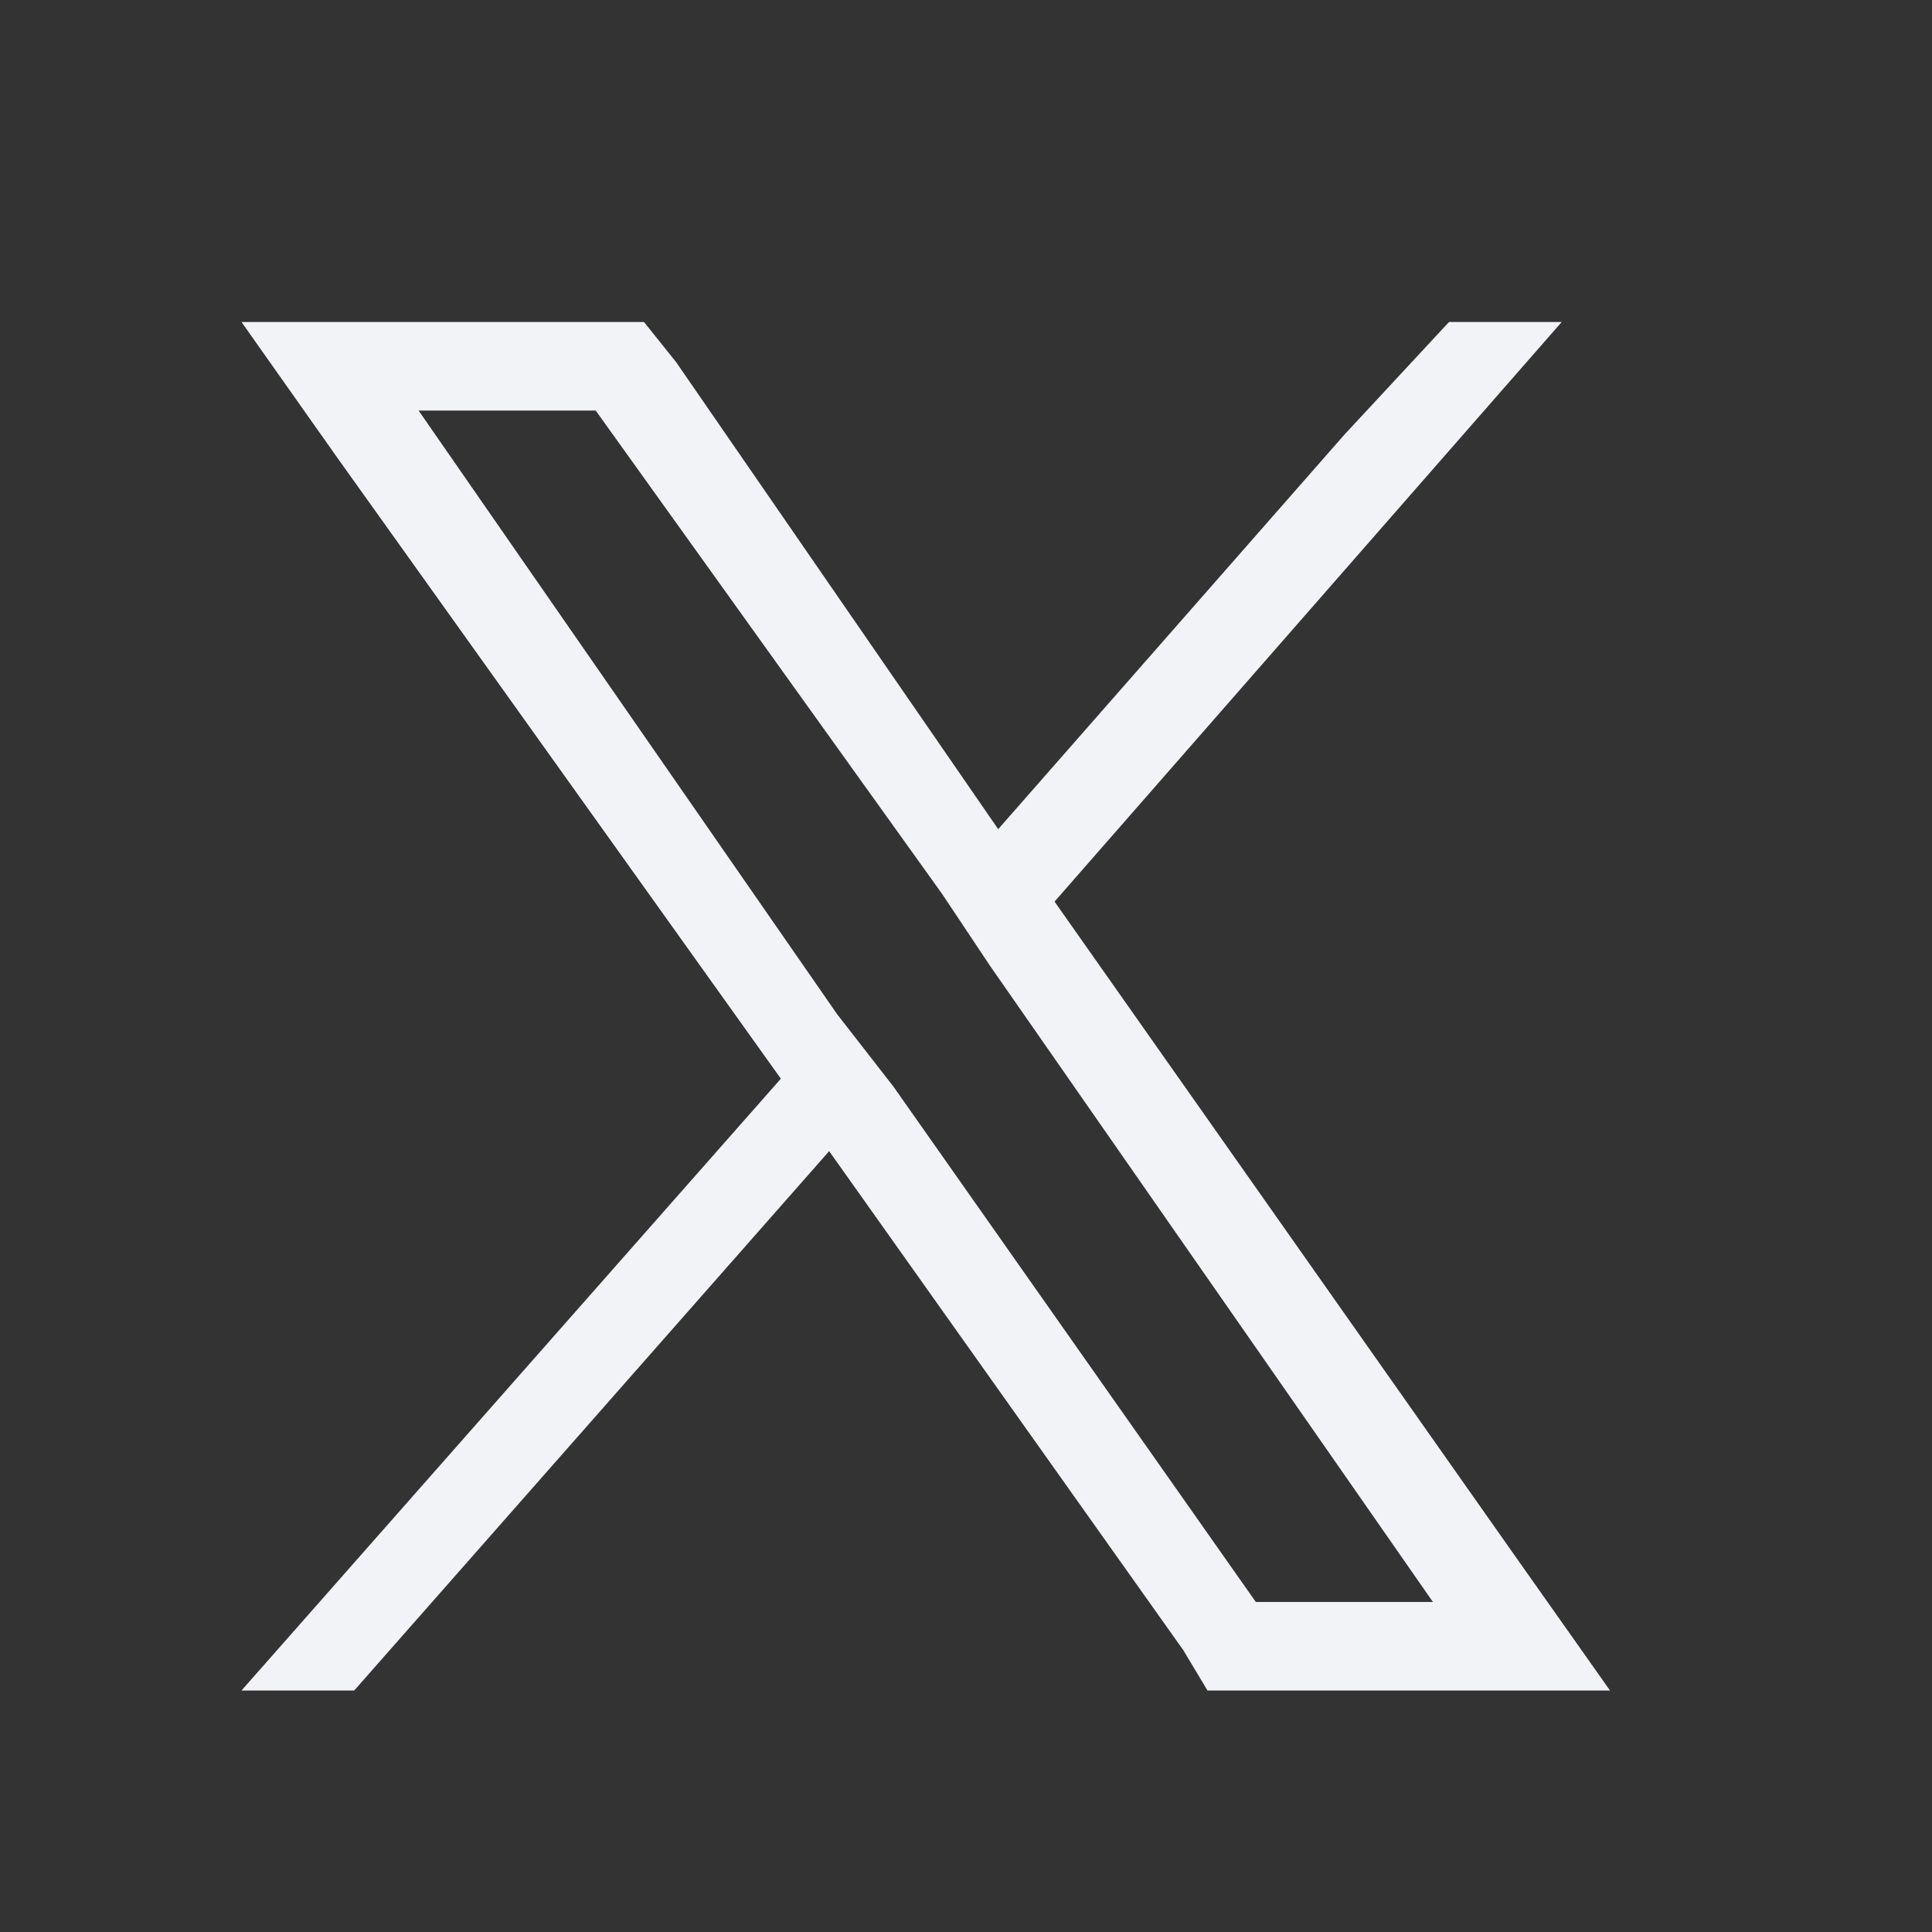 <svg version="1.2" xmlns="http://www.w3.org/2000/svg" viewBox="0 0 24 24" width="24" height="24">
	<rect x="0" y="0" width="24" height="24" fill="#333333" stroke="none"/>
	<title>x-rrss-svg</title>
	<style>
		.s0 { fill: #f2f3f7 } 
	</style>
	<path id="Layer" fill-rule="evenodd" class="s0" d="m18.8 19.3l1.2 1.7h-5l-0.3-0.5-4.4-6.2-5.9 6.7h-1.4l6.7-7.6-5.5-7.7-1.2-1.7h5l0.4 0.5 4 5.8 4.3-4.9 1.3-1.4h1.4l-6.3 7.2 5.7 8.1zm-3.2 0.6h2.2l-5.5-7.9-0.6-0.9-4.3-6h-2.2l5.2 7.5 0.7 0.9 4.5 6.4z"/>
</svg>